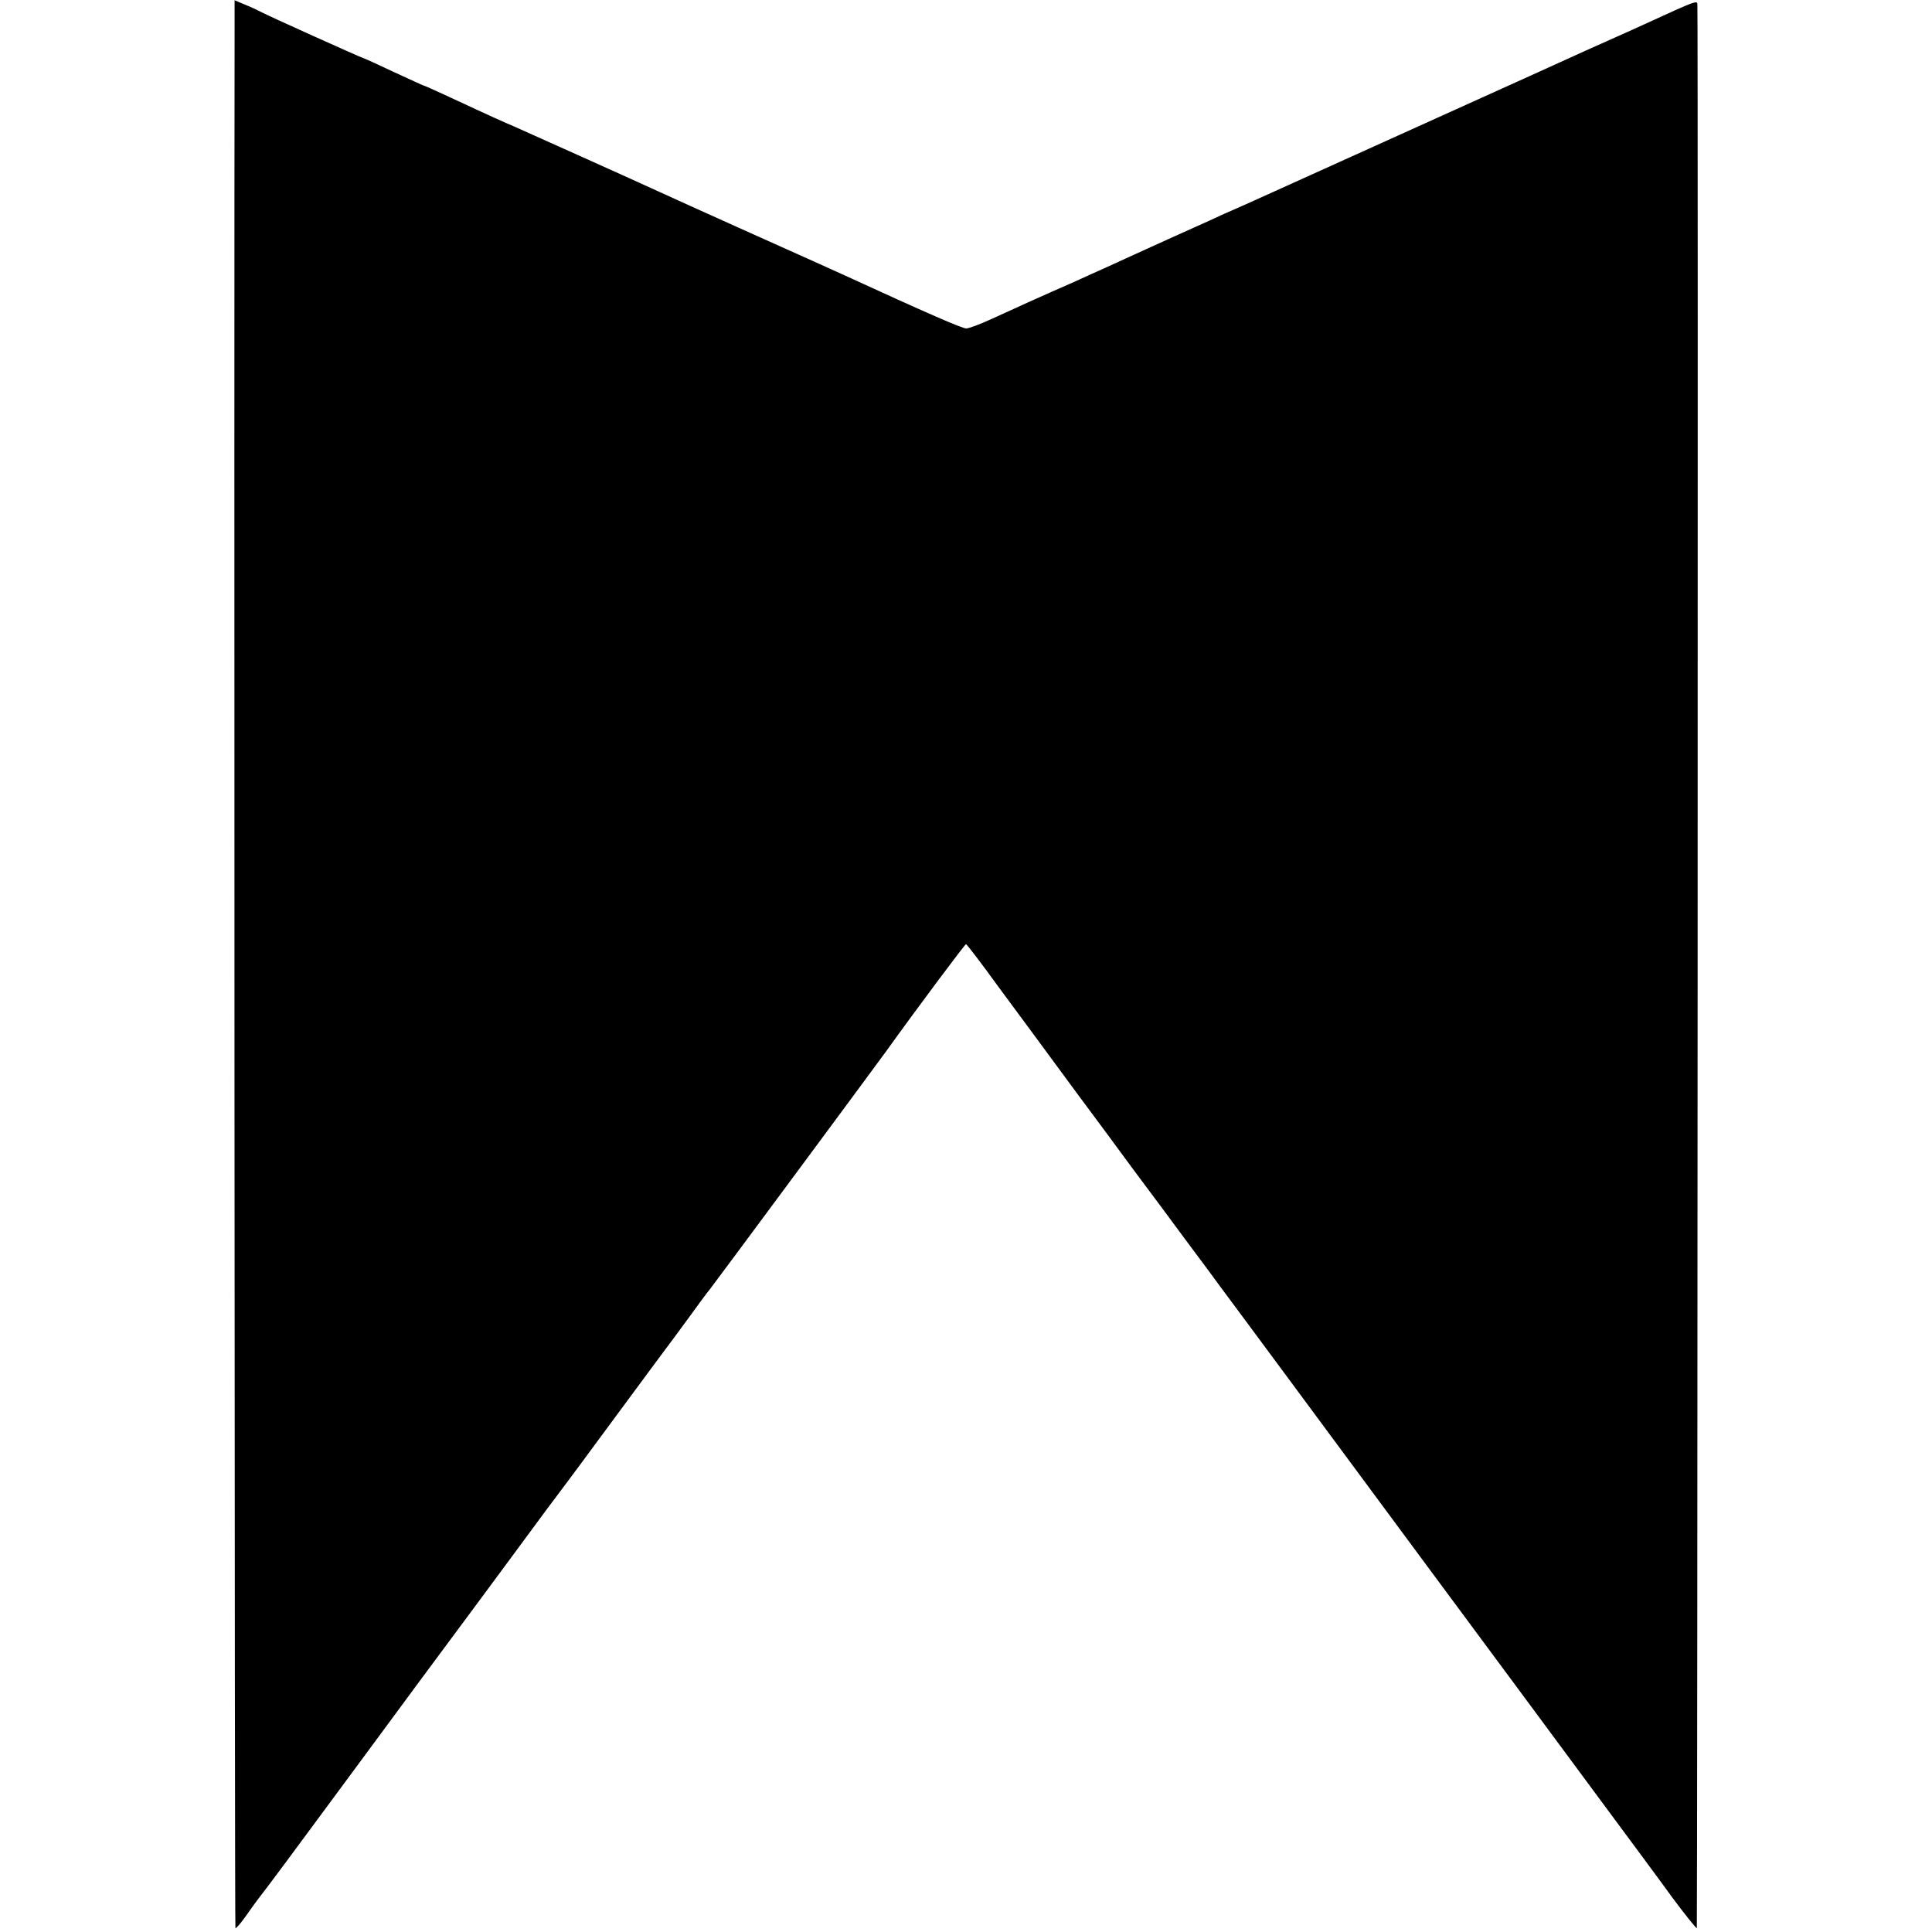 <?xml version="1.0" standalone="no"?>
<!DOCTYPE svg PUBLIC "-//W3C//DTD SVG 20010904//EN"
 "http://www.w3.org/TR/2001/REC-SVG-20010904/DTD/svg10.dtd">
<svg version="1.0" xmlns="http://www.w3.org/2000/svg"
 width="700pt" height="700pt" viewBox="0 0 700 700"
 preserveAspectRatio="xMidYMid meet">
<g transform="translate(0,700) scale(0.1,-0.1)"
fill="#000000" stroke="none">
<path d="M850 6892 c-2 -1125 0 -6876 3 -6878 2 -2 19 17 38 44 18 26 37 52
41 57 41 53 123 163 353 475 148 201 341 462 429 580 87 118 186 251 218 295
32 44 74 100 93 125 19 25 109 146 200 270 91 124 175 236 185 250 11 14 49
66 85 115 36 50 71 97 78 105 16 20 592 798 637 860 109 152 286 389 290 389
3 0 55 -68 115 -151 61 -82 186 -252 278 -377 92 -124 176 -237 185 -250 9
-13 38 -51 63 -85 25 -33 94 -126 153 -206 60 -80 116 -156 126 -170 11 -14
157 -212 326 -440 169 -228 366 -495 438 -592 72 -97 210 -283 306 -413 96
-130 245 -331 330 -446 85 -115 193 -260 239 -324 47 -63 87 -113 89 -111 2 3
5 6837 2 6968 0 18 0 18 -190 -69 -30 -14 -93 -42 -140 -63 -47 -21 -110 -49
-140 -63 -30 -14 -80 -36 -110 -50 -57 -26 -961 -434 -1040 -470 -25 -11 -67
-30 -95 -42 -27 -13 -77 -35 -110 -50 -33 -15 -103 -46 -155 -70 -52 -24 -124
-56 -160 -73 -36 -16 -87 -39 -115 -52 -110 -48 -234 -104 -303 -136 -41 -19
-82 -34 -91 -34 -15 0 -135 52 -451 197 -30 14 -120 54 -200 90 -80 36 -163
73 -185 83 -81 36 -250 113 -305 138 -78 36 -464 209 -500 225 -33 14 -61 26
-248 113 -41 19 -75 34 -77 34 -2 0 -51 23 -110 50 -59 28 -108 50 -110 50 -4
0 -358 159 -376 170 -9 5 -33 16 -53 24 l-36 15 0 -107z"/>
</g>
</svg>
